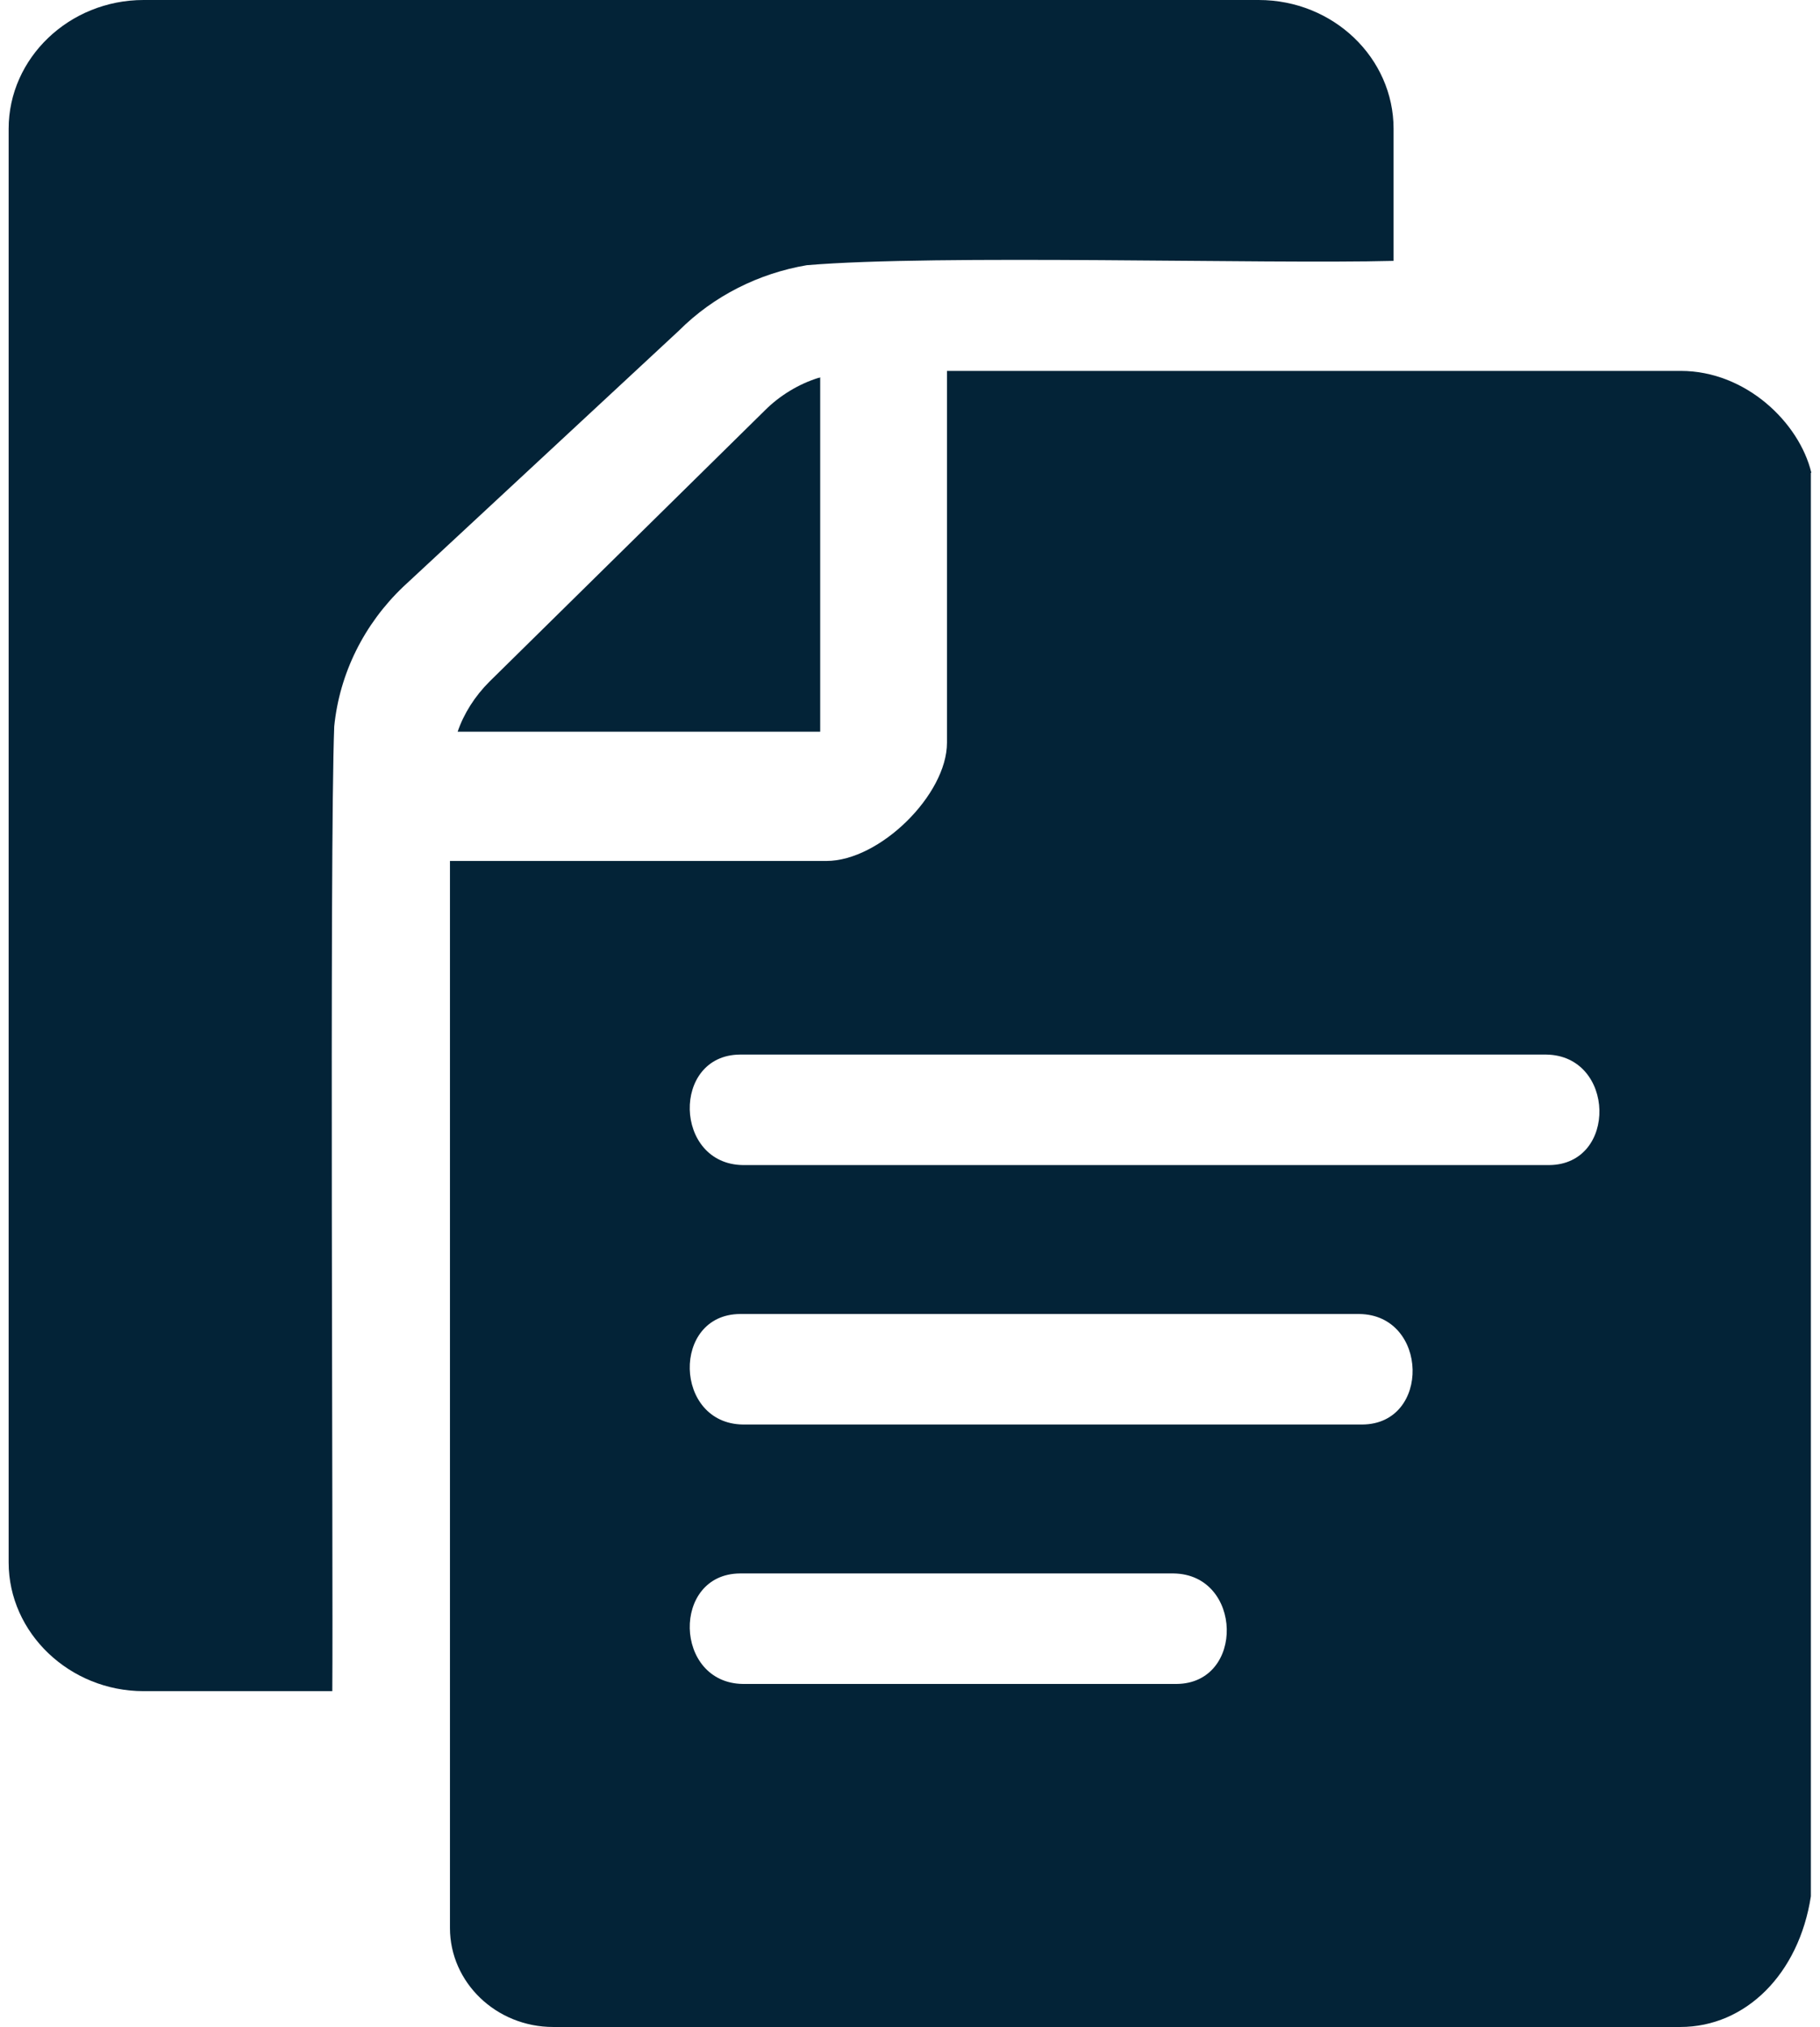 <svg xmlns="http://www.w3.org/2000/svg" id="Camada_1" viewBox="0 0 379 421.9"><path d="M170.6,78.6c-4.3,1.3-8.3,3.8-11.3,6.8l-57.4,56.5c-3,3-5.3,6.6-6.6,10.4h75.5v-73.8h0l-.2.2Z" fill="#032337"></path><path d="M377.2,98.4c-2.5-10.4-13.6-21.2-27.2-21.2h-152.8v77.4c0,10.8-14,24.6-25.1,24.6h-78.4v222.1c0,11.3,9.6,20.6,21.5,20.6h234.7c13.6,0,24.7-11,27.2-27.2V98.4ZM245,350.5h-90.3c-14.4-.2-14.9-22.9-.6-23h90.3c14.4.2,14.9,22.9.6,23ZM283.7,296.5h-129c-14.4-.2-14.9-22.9-.6-23h129c14.4.2,14.9,22.9.6,23ZM322.6,242.5h-167.9c-14.4-.2-14.9-22.9-.6-23h167.9c14.4.2,14.9,22.9.6,23Z" fill="#032337"></path><path d="M290.2,51v-24.2c0-14.7-12.5-26.8-28.1-26.8H29.9C14.4,0,1.8,12.1,1.8,26.8v298.4c0,14.7,12.7,26.8,28.1,26.8h39.3c.2-25.1-.6-174.7.4-200.8,1.1-11,6.2-21.3,14.4-29.1l57.4-53.3c7.2-7.2,16.6-11.9,26.6-13.6,27.2-2.3,95.2-.2,122.2-.9v-3.4Z" fill="#032337"></path></svg>